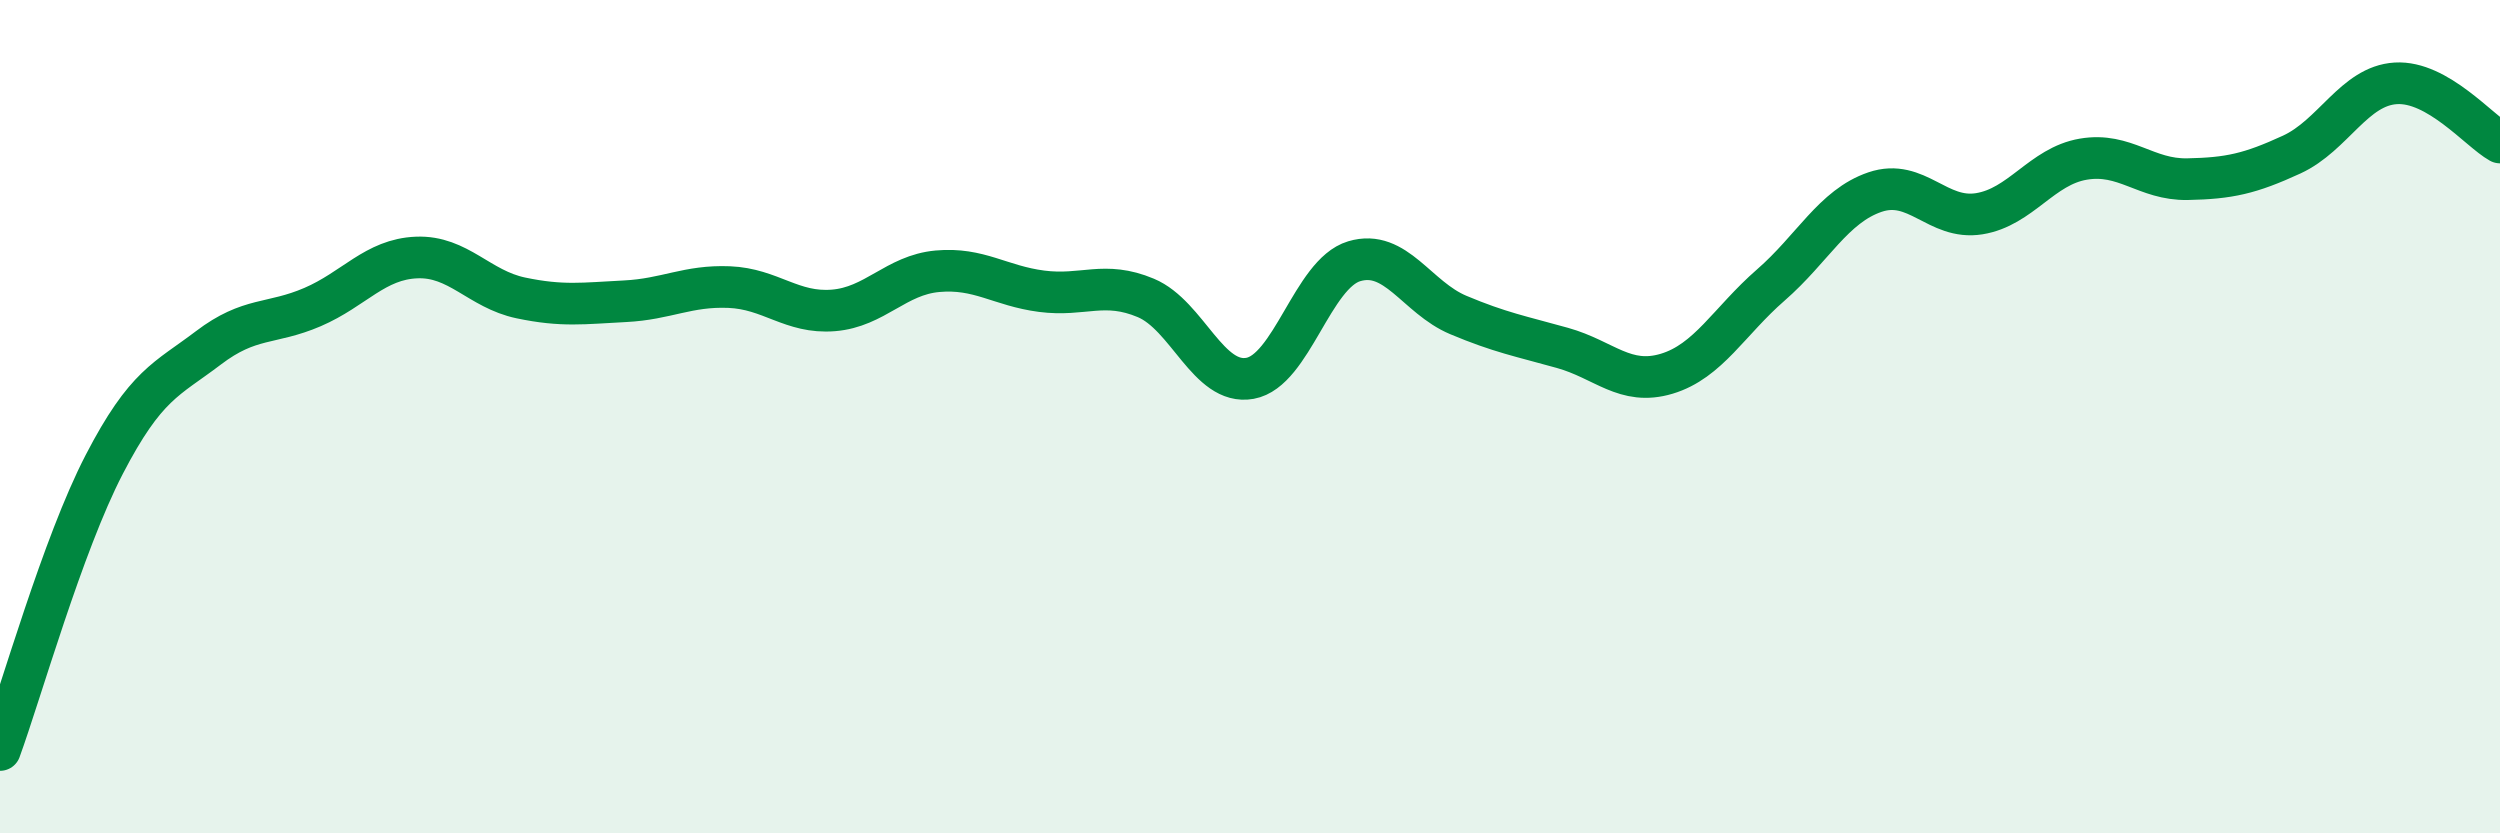 
    <svg width="60" height="20" viewBox="0 0 60 20" xmlns="http://www.w3.org/2000/svg">
      <path
        d="M 0,18 C 0.5,16.63 1.5,13.08 2.5,11.15 C 3.5,9.22 4,9.11 5,8.35 C 6,7.59 6.5,7.8 7.5,7.37 C 8.5,6.94 9,6.22 10,6.18 C 11,6.14 11.5,6.94 12.5,7.15 C 13.5,7.36 14,7.28 15,7.23 C 16,7.18 16.5,6.85 17.5,6.89 C 18.5,6.93 19,7.53 20,7.45 C 21,7.37 21.5,6.6 22.5,6.51 C 23.5,6.42 24,6.86 25,6.99 C 26,7.12 26.5,6.73 27.5,7.15 C 28.5,7.57 29,9.26 30,9.08 C 31,8.9 31.5,6.57 32.5,6.27 C 33.5,5.97 34,7.14 35,7.56 C 36,7.98 36.5,8.07 37.5,8.35 C 38.5,8.63 39,9.27 40,8.97 C 41,8.67 41.5,7.71 42.5,6.84 C 43.5,5.97 44,4.95 45,4.61 C 46,4.27 46.5,5.29 47.5,5.13 C 48.5,4.97 49,3.99 50,3.82 C 51,3.65 51.5,4.32 52.5,4.3 C 53.5,4.28 54,4.17 55,3.71 C 56,3.25 56.5,2.06 57.5,2 C 58.5,1.94 59.5,3.14 60,3.42L60 20L0 20Z"
        fill="#008740"
        opacity="0.1"
        stroke-linecap="round"
        stroke-linejoin="round"
      />
      <path
        d="M 0,18 C 0.5,16.63 1.5,13.08 2.5,11.15 C 3.5,9.22 4,9.11 5,8.35 C 6,7.59 6.5,7.8 7.5,7.37 C 8.5,6.94 9,6.22 10,6.18 C 11,6.14 11.5,6.94 12.5,7.15 C 13.5,7.36 14,7.28 15,7.23 C 16,7.18 16.5,6.85 17.5,6.89 C 18.5,6.93 19,7.53 20,7.45 C 21,7.37 21.5,6.6 22.5,6.51 C 23.5,6.42 24,6.86 25,6.99 C 26,7.12 26.5,6.73 27.5,7.15 C 28.5,7.57 29,9.26 30,9.08 C 31,8.9 31.5,6.57 32.5,6.27 C 33.5,5.97 34,7.14 35,7.56 C 36,7.98 36.5,8.07 37.5,8.35 C 38.5,8.63 39,9.27 40,8.97 C 41,8.67 41.5,7.71 42.5,6.84 C 43.5,5.97 44,4.95 45,4.61 C 46,4.27 46.5,5.29 47.5,5.13 C 48.5,4.97 49,3.99 50,3.82 C 51,3.65 51.5,4.32 52.5,4.3 C 53.5,4.28 54,4.17 55,3.71 C 56,3.25 56.5,2.06 57.5,2 C 58.5,1.94 59.5,3.14 60,3.42"
        stroke="#008740"
        stroke-width="1"
        fill="none"
        stroke-linecap="round"
        stroke-linejoin="round"
      />
    </svg>
  